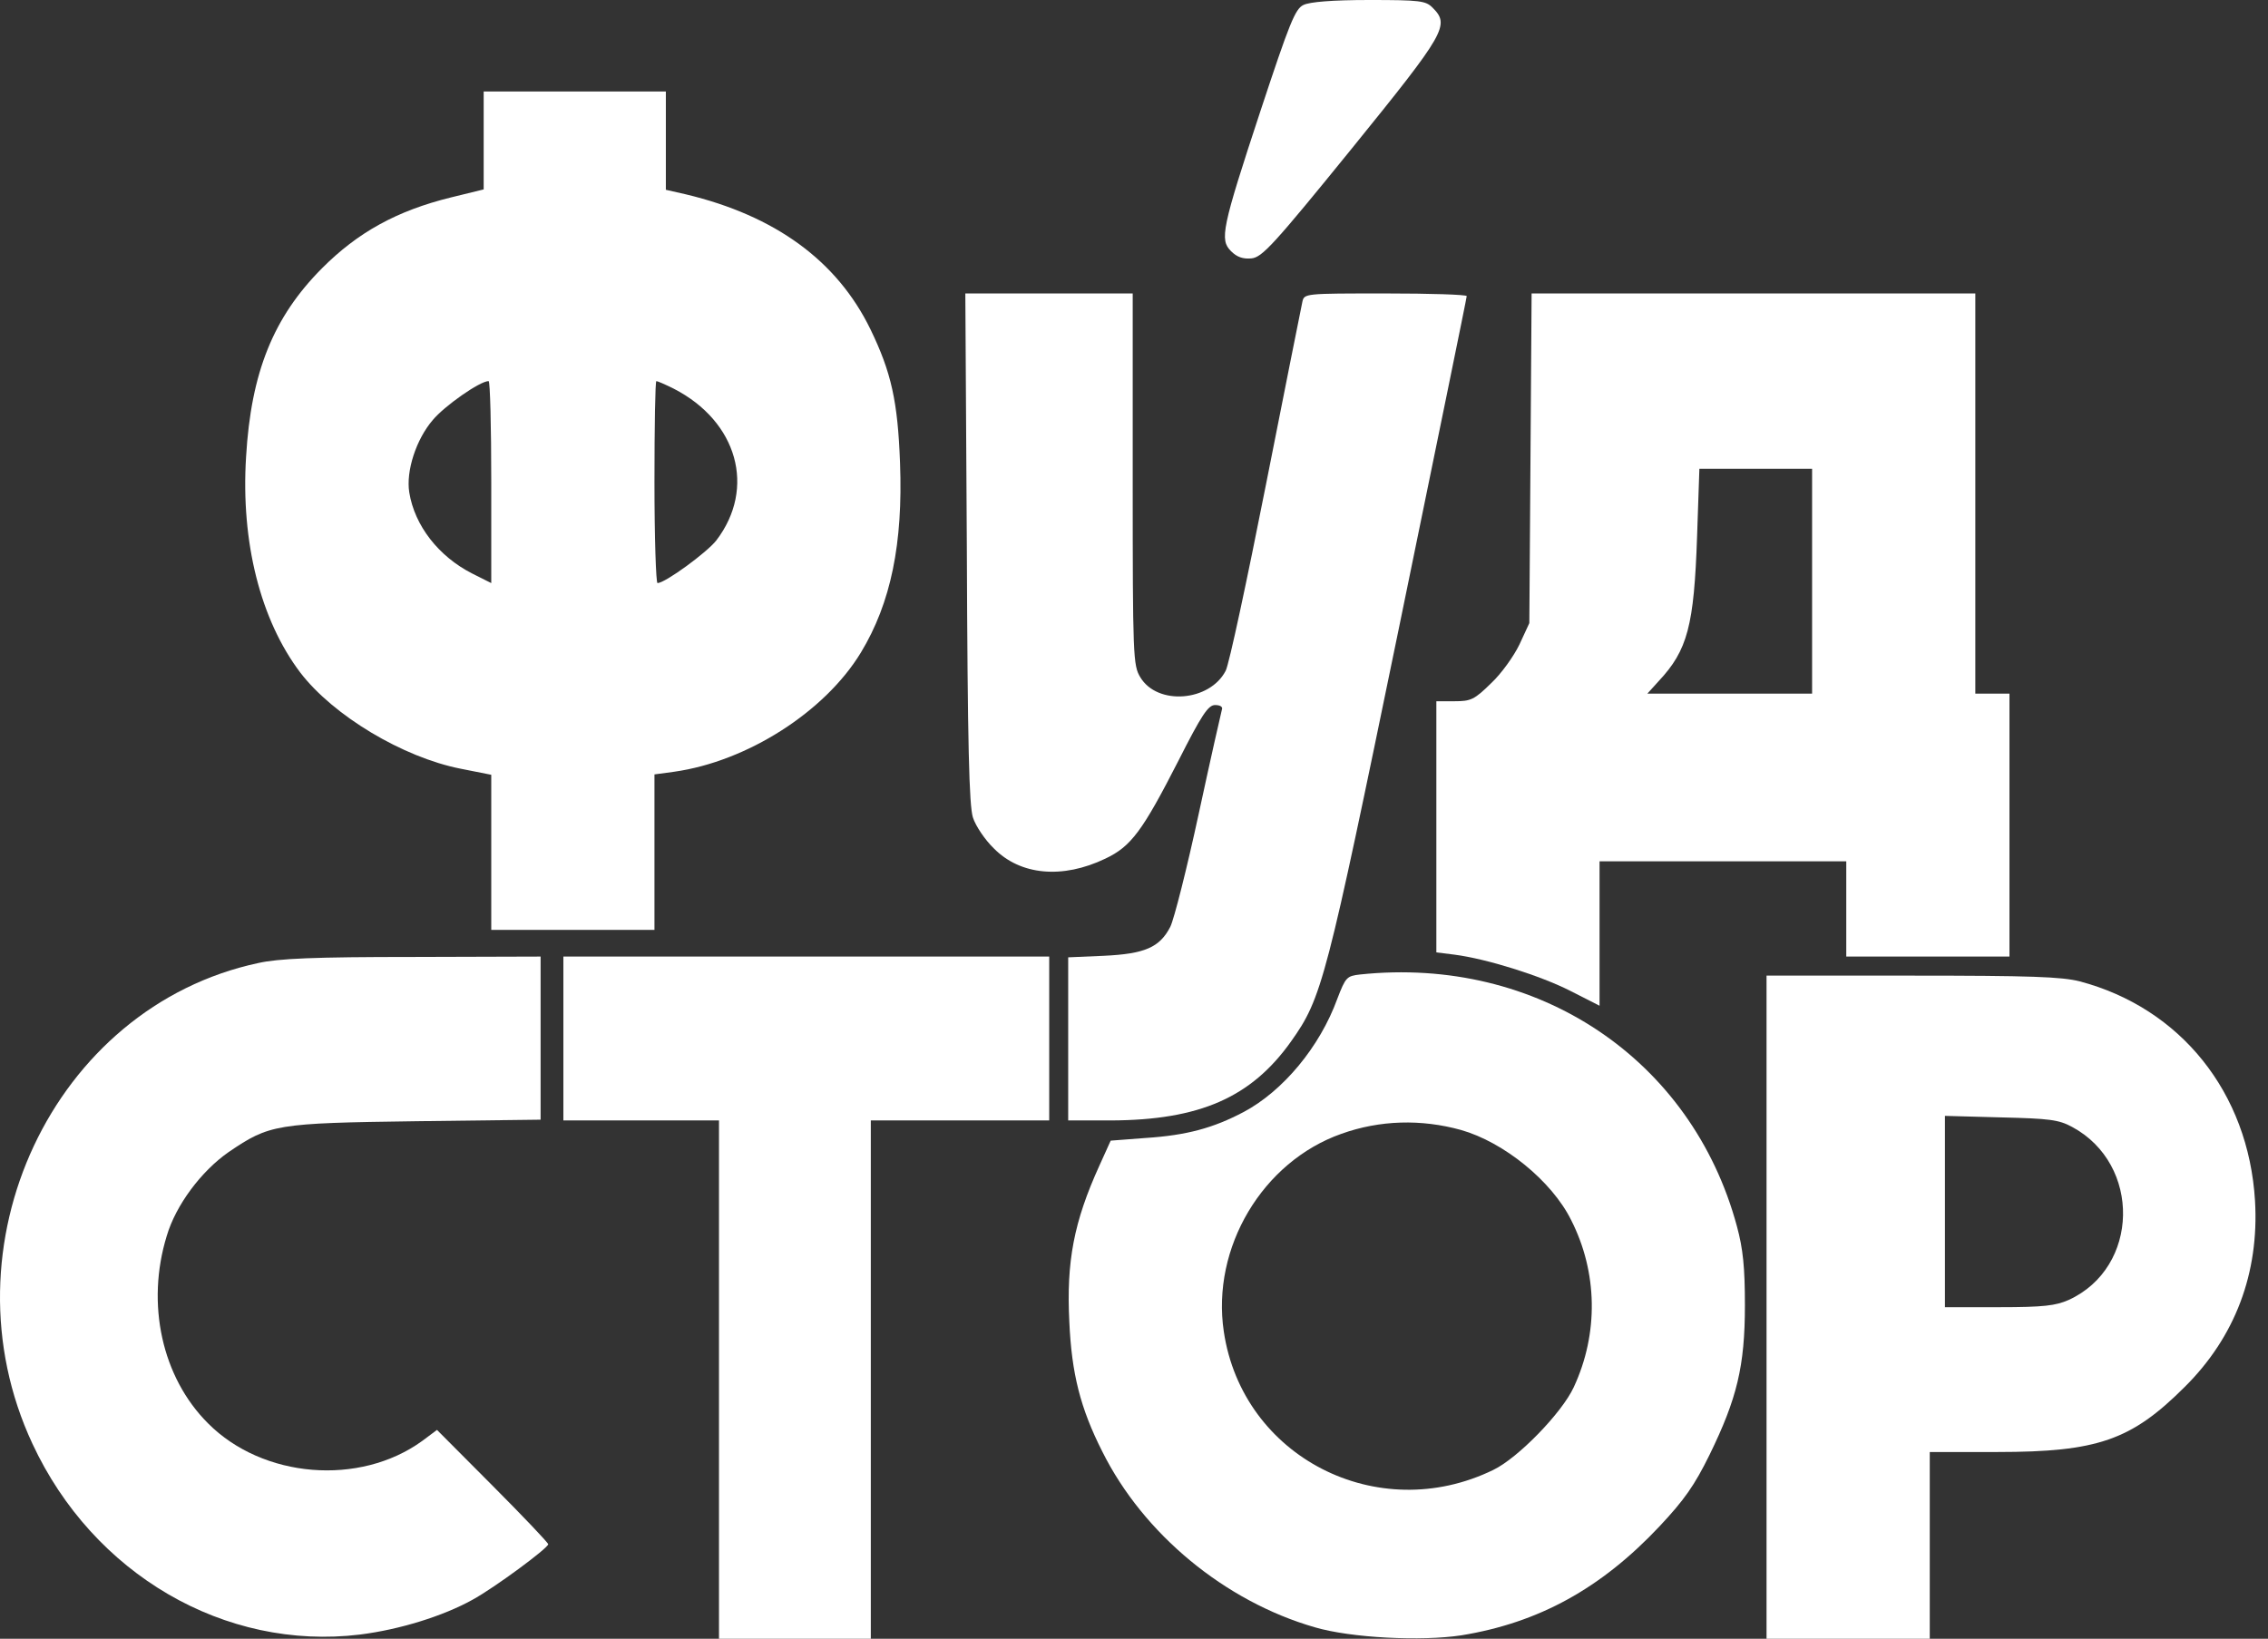<?xml version="1.0" encoding="UTF-8"?> <svg xmlns="http://www.w3.org/2000/svg" width="119" height="86" viewBox="0 0 119 86" fill="none"><rect x="0" y="0" width="119" height="86" fill="#333333" stroke="none"/><path d="M68.393 0.26C67.955 0.46 67.657 1.22 66.143 5.8C64.092 12.02 63.992 12.58 64.59 13.18C64.908 13.5 65.227 13.6 65.665 13.56C66.223 13.5 66.8 12.88 70.923 7.8C75.881 1.68 76.081 1.32 75.164 0.4C74.806 0.04 74.507 2.52757e-05 71.839 2.52757e-05C69.907 2.52757e-05 68.712 0.1 68.393 0.26Z" fill="white"></path><path d="M25.378 7.36V9.94L23.665 10.36C20.817 11.06 18.766 12.2 16.894 14.08C14.345 16.64 13.17 19.54 12.911 23.98C12.632 28.46 13.668 32.54 15.759 35.3C17.491 37.56 21.136 39.74 24.163 40.34L25.776 40.66V44.74V48.8H30.058H34.339V44.72V40.64L35.375 40.5C39.198 39.96 43.281 37.36 45.173 34.24C46.746 31.64 47.383 28.52 47.224 24.3C47.105 21.06 46.766 19.54 45.671 17.28C43.918 13.68 40.672 11.32 35.992 10.2L34.937 9.96V7.38V4.8H30.157H25.378V7.36ZM25.776 25.3V30.6L24.78 30.1C23.008 29.2 21.753 27.58 21.474 25.84C21.295 24.72 21.833 23.06 22.709 22.04C23.326 21.3 25.178 20 25.637 20C25.716 20 25.776 22.38 25.776 25.3ZM35.355 20.4C38.701 22.12 39.676 25.62 37.585 28.36C37.107 28.98 34.897 30.6 34.499 30.6C34.419 30.6 34.339 28.22 34.339 25.3C34.339 22.38 34.379 20 34.439 20C34.499 20 34.917 20.18 35.355 20.4Z" fill="white"></path><path d="M50.729 28.74C50.769 39.12 50.849 42.28 51.048 42.9C51.187 43.34 51.685 44.08 52.143 44.52C53.537 45.94 55.748 46.14 57.998 45.06C59.352 44.42 59.95 43.6 61.822 39.94C63.056 37.5 63.395 37 63.754 37C64.032 37 64.172 37.1 64.112 37.24C64.072 37.38 63.514 39.84 62.897 42.7C62.28 45.56 61.603 48.24 61.404 48.64C60.846 49.72 60.069 50.06 57.899 50.16L56.047 50.24V54.52V58.8H58.297C62.937 58.78 65.645 57.6 67.736 54.66C69.37 52.36 69.569 51.56 73.392 33C75.344 23.48 76.957 15.64 76.957 15.54C76.957 15.46 75.045 15.4 72.695 15.4C68.453 15.4 68.433 15.4 68.334 15.84C68.274 16.1 67.418 20.42 66.422 25.44C65.426 30.48 64.49 34.86 64.311 35.2C63.475 36.82 60.727 37.04 59.83 35.54C59.452 34.92 59.432 34.46 59.432 25.14V15.4H55.051H50.65L50.729 28.74Z" fill="white"></path><path d="M80.303 24.04L80.243 32.7L79.725 33.82C79.427 34.44 78.769 35.36 78.232 35.86C77.355 36.72 77.176 36.8 76.32 36.8H75.364V43.38V49.98L76.32 50.1C78.013 50.32 80.82 51.2 82.394 52L83.927 52.78V48.98V45.2H90.4H96.872V47.7V50.2H101.153H105.435V43.3V36.4H104.539H103.643V25.9V15.4H91.993H80.362L80.303 24.04ZM95.079 30.5V36.4H90.758H86.436L87.034 35.74C88.547 34.12 88.886 32.84 89.045 28.14L89.165 24.6H92.132H95.079V30.5Z" fill="white"></path><path d="M13.548 50.54C2.775 52.84 -3.12 65.42 1.699 75.76C4.886 82.62 11.796 86.64 18.886 85.78C20.957 85.52 23.227 84.82 24.78 83.96C25.955 83.32 28.763 81.24 28.763 81.04C28.763 80.96 27.449 79.58 25.856 77.98L22.928 75.04L22.152 75.62C18.866 78 13.787 77.58 10.92 74.7C8.49 72.28 7.654 68.42 8.749 64.86C9.227 63.24 10.561 61.46 11.995 60.46C14.146 59 14.464 58.94 21.853 58.84L28.365 58.76V54.48V50.2L21.654 50.22C16.496 50.22 14.604 50.3 13.548 50.54Z" fill="white"></path><path d="M29.56 54.5V58.8H33.642H37.725V72.4V86H41.708H45.691V72.4V58.8H50.371H55.051V54.5V50.2H42.305H29.56V54.5Z" fill="white"></path><path d="M71.361 51.14C70.664 51.22 70.604 51.28 70.166 52.42C69.25 54.94 67.318 57.26 65.247 58.36C63.654 59.2 62.26 59.58 60.109 59.72L58.277 59.86L57.68 61.18C56.345 64.12 55.947 66.2 56.106 69.36C56.226 72.08 56.684 73.9 57.839 76.18C59.99 80.5 64.271 84.04 68.991 85.4C70.903 85.96 74.587 86.14 76.678 85.82C80.741 85.16 84.007 83.36 87.074 80.1C88.368 78.72 88.906 77.96 89.702 76.34C91.136 73.4 91.554 71.7 91.554 68.5C91.554 66.5 91.455 65.54 91.136 64.36C88.766 55.56 80.661 50.16 71.361 51.14ZM76.658 59.3C78.909 59.94 81.418 61.98 82.433 64.02C83.828 66.76 83.887 69.98 82.573 72.8C81.956 74.14 79.645 76.52 78.351 77.14C72.277 80.1 65.187 76.46 64.212 69.88C63.554 65.48 66.243 60.96 70.385 59.5C72.397 58.78 74.567 58.72 76.658 59.3Z" fill="white"></path><path d="M92.689 68.6V86H96.971H101.253V81.1V76.2H104.797C110.055 76.2 111.827 75.58 114.615 72.8C117.284 70.16 118.539 66.8 118.319 63.02C117.981 57.34 114.416 52.9 109.119 51.5C108.163 51.26 106.55 51.2 100.317 51.2H92.689V68.6ZM108.721 59.14C112.365 61.1 112.265 66.52 108.541 68.22C107.864 68.52 107.227 68.6 104.897 68.6H102.049V63.58V58.56L104.997 58.64C107.526 58.7 108.024 58.76 108.721 59.14Z" fill="white"></path></svg> 